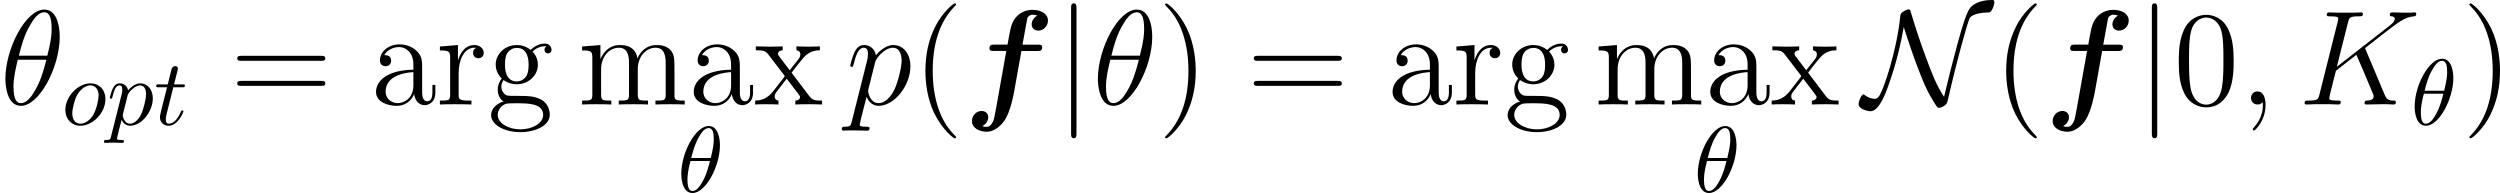 <svg xmlns="http://www.w3.org/2000/svg" xmlns:xlink="http://www.w3.org/1999/xlink" width="300.577pt" height="23.207pt" viewBox="-.239 -.232 300.577 23.207"><defs><path id="g2-18" d="M6.355-7.216c0-1.463-.459-2.884-1.635-2.884-2.008.0-4.146 4.203-4.146 7.36.0.66.143 2.884 1.65 2.884 1.951.0 4.132-4.103 4.132-7.36zM2.008-5.193c.215-.846.516-2.052 1.09-3.07C3.572-9.124 4.074-9.813 4.706-9.813c.473.0.789.402.789 1.779.0.516-.043 1.234-.459 2.841H2.008zm2.927.43C4.576-3.357 4.275-2.453 3.759-1.549 3.343-.818 2.841-.143 2.238-.143c-.445.0-.803-.344-.803-1.765.0-.933.23-1.908.459-2.855H4.935z"/><path id="g2-59" d="M2.798.057c0-.832-.273-1.449-.861-1.449-.459.0-.689.373-.689.689S1.463.0 1.951.0c.186.0.344-.057.473-.187C2.453-.215 2.468-.215 2.482-.215 2.511-.215 2.511-.014 2.511.057c0 .473-.086 1.406-.918 2.338-.158.172-.158.201-.158.23.0.072.072.143.143.143.115.0 1.219-1.062 1.219-2.711z"/><path id="g2-75" d="M7.173-5.796C7.159-5.839 7.101-5.954 7.101-5.997 7.101-6.011 7.116-6.025 7.36-6.212L8.751-7.302c1.922-1.492 2.554-1.994 3.544-2.08C12.395-9.397 12.539-9.397 12.539-9.641 12.539-9.727 12.496-9.798 12.381-9.798 12.223-9.798 12.051-9.77 11.893-9.77H11.348C10.903-9.77 10.43-9.798 9.999-9.798c-.1.0-.273.0-.273.258C9.727-9.397 9.827-9.382 9.913-9.382 10.071-9.368 10.258-9.311 10.258-9.11 10.258-8.823 9.827-8.479 9.712-8.393L4.089-4.017 5.279-8.751c.129-.488.158-.631 1.176-.631.273.0.402.0.402-.273.0-.143-.143-.143-.215-.143C6.384-9.798 6.083-9.77 5.81-9.77H4.117C3.859-9.77 3.544-9.798 3.285-9.798c-.115.0-.273.0-.273.273.0.143.129.143.344.143C4.232-9.382 4.232-9.268 4.232-9.11c0 .029.0.115-.057.33L2.238-1.062c-.129.502-.158.646-1.162.646-.273.0-.416.0-.416.258C.66.0.789.0.875.0c.273.0.56-.029.832-.029H3.386C3.658-.029 3.96.0 4.232.0c.115.0.273.0.273-.273C4.505-.416 4.376-.416 4.16-.416c-.875.0-.875-.115-.875-.258.0-.1.086-.459.143-.689l.56-2.224L6.169-5.294c.416.918 1.176 2.754 1.765 4.16C7.976-1.047 8.005-.961 8.005-.861c0 .43-.574.445-.703.445s-.273.0-.273.273C7.03.0 7.187.0 7.23.0 7.733.0 8.263-.029 8.766-.029H9.454C9.669-.029 9.913.0 10.128.0 10.214.0 10.372.0 10.372-.273 10.372-.416 10.243-.416 10.1-.416 9.569-.43 9.382-.545 9.167-1.062L7.173-5.796z"/><path id="g2-112" d="M.617 1.822c-.1.43-.158.545-.746.545-.172.0-.316.0-.316.273.0.029.014.143.172.143C-.086 2.783.115 2.754.301 2.754H.918C1.219 2.754 1.951 2.783 2.252 2.783c.086.0.258.0.258-.258.0-.158-.1-.158-.344-.158-.66.0-.703-.1-.703-.215.0-.172.646-2.64.732-2.97.158.402.545.961 1.291.961 1.621.0 3.371-2.109 3.371-4.218.0-1.32-.746-2.252-1.822-2.252-.918.0-1.693.889-1.851 1.09-.115-.717-.674-1.09-1.248-1.09-.416.0-.746.201-1.019.746C.66-5.064.459-4.189.459-4.132s.057.129.158.129C.732-4.003.746-4.017.832-4.347c.215-.846.488-1.693 1.062-1.693.33.0.445.23.445.66.0.344-.043.488-.1.746L.617 1.822zm2.482-6.298c.1-.402.502-.818.732-1.019.158-.143.631-.545 1.176-.545C5.638-6.04 5.925-5.409 5.925-4.663 5.925-3.974 5.523-2.353 5.165-1.607 4.806-.832 4.146-.143 3.486-.143c-.976.0-1.133-1.234-1.133-1.291C2.353-1.478 2.381-1.592 2.396-1.664l.703-2.812z"/><path id="g1-78" d="M4.39-8.235C4.648-7.489 4.964-6.413 5.609-4.648 6.513-2.209 6.915-1.32 7.79.043c.201.301.215.316.344.316C8.335.359 8.636.187 8.794.072 8.995-.115 9.009-.129 9.167-.832 10.028-4.605 11.118-8.536 11.405-9.196 11.42-9.225 11.706-9.77 13.471-9.798 13.758-9.813 14.031-10.573 14.031-10.889 14.031-11.118 13.945-11.118 13.744-11.118c-1.435.0-2.08.603-2.252.789C11.09-9.813 10.745-8.766 10.085-6.37 9.583-4.533 9.124-2.668 8.679-.818 7.89-2.008 7.446-3.142 6.757-4.992 5.997-7.03 5.538-8.522 5.15-9.813 5.064-10.1 5.05-10.114 4.921-10.114c-.029.0-.316.0-.732.344C4.046-9.641 4.031-9.512 4.017-9.354 3.615-5.538 2.267-1.765 1.879-1.076c-.115.215-.287.473-.574.473-.143.0-.703-.072-1.076-.416C.158-1.076.129-1.076.115-1.076c-.23.0-.531.717-.531 1.062.0.445.875.732 1.277.732.918.0 1.65-2.023 1.879-2.683.933-2.597 1.377-4.734 1.65-6.269z"/><path id="g1-106" d="M2.281-10.243c0-.258.0-.516-.287-.516s-.287.258-.287.516V3.07c0 .258.0.516.287.516s.287-.258.287-.516v-13.313z"/><path id="g4-18" d="M4.533-4.981c0-.658-.179-2.042-1.196-2.042-1.385.0-2.919 2.809-2.919 5.091.0.936.289 2.042 1.196 2.042 1.405.0 2.919-2.859 2.919-5.091zM1.474-3.616c.169-.638.369-1.435.767-2.142.269-.488.638-1.046 1.086-1.046.488.0.548.638.548 1.205.0.488-.08.996-.319 1.983H1.474zm1.993.319c-.11.458-.319 1.305-.697 2.022-.349.677-.727 1.166-1.156 1.166-.329.0-.538-.289-.538-1.215.0-.418.06-.996.319-1.973H3.467z"/><path id="g4-111" d="M4.672-2.72c0-1.036-.697-1.684-1.594-1.684-1.335.0-2.67 1.415-2.67 2.829.0.986.667 1.684 1.594 1.684 1.325.0 2.67-1.375 2.67-2.829zM2.012-.11c-.428.0-.867-.309-.867-1.086.0-.488.259-1.564.578-2.072.498-.767 1.066-.917 1.345-.917.578.0.877.478.877 1.076.0.389-.199 1.435-.578 2.082-.349.578-.897.917-1.355.917z"/><path id="g4-112" d="M.448 1.215c-.08.339-.1.408-.538.408-.12.0-.229.0-.229.189.0.08.05.12.13.12C.08 1.933.369 1.903.648 1.903.976 1.903 1.315 1.933 1.634 1.933c.05.0.179.0.179-.199.0-.11-.1-.11-.239-.11-.498.0-.498-.07-.498-.159.0-.12.418-1.743.488-1.993.13.289.408.638.917.638 1.156.0 2.401-1.455 2.401-2.919.0-.936-.568-1.594-1.325-1.594-.498.0-.976.359-1.305.747C2.152-4.194 1.724-4.403 1.355-4.403c-.458.0-.648.389-.737.568-.179.339-.309.936-.309.966C.309-2.77.408-2.77.428-2.77.528-2.77.538-2.78.598-2.999c.169-.707.369-1.186.727-1.186.169.0.309.08.309.458.0.229-.03.339-.07.508L.448 1.215zM2.202-3.108C2.271-3.377 2.54-3.656 2.72-3.806c.349-.309.638-.379.807-.379.399.0.638.349.638.936s-.329 1.734-.508 2.112c-.339.697-.817 1.026-1.186 1.026-.658.0-.787-.827-.787-.887C1.684-1.016 1.684-1.036 1.714-1.156l.488-1.953z"/><path id="g4-116" d="M2.052-3.985h.936c.199.0.299.0.299-.199C3.288-4.294 3.188-4.294 3.009-4.294H2.132c.359-1.415.408-1.614.408-1.674.0-.169-.12-.269-.289-.269C2.222-6.237 1.943-6.227 1.853-5.878l-.389 1.584H.528c-.199.0-.299.0-.299.189.0.12.08.12.279.12h.877C.667-1.156.628-.986.628-.807c0 .538.379.917.917.917 1.016.0 1.584-1.455 1.584-1.534.0-.1-.08-.1-.12-.1C2.919-1.524 2.909-1.494 2.859-1.385 2.431-.349 1.903-.11 1.564-.11c-.209.0-.309-.13-.309-.458.0-.239.02-.309.06-.478l.737-2.939z"/><path id="g0-102" d="M6.155-5.695H7.833C8.106-5.695 8.364-5.695 8.364-6.111c0-.258-.244-.258-.488-.258H6.269l.473-2.597C6.786-9.225 6.786-9.253 6.929-9.382 7.116-9.555 7.274-9.555 7.345-9.555 7.546-9.555 7.675-9.526 7.847-9.454 7.503-9.282 7.245-8.909 7.245-8.522 7.245-8.091 7.589-7.862 7.948-7.862c.588.0 1.033-.516 1.033-1.062C8.981-9.655 8.235-10.071 7.345-10.071c-.674.0-1.478.273-1.98 1.076C5.036-8.464 4.949-7.905 4.677-6.37H3.271c-.273.0-.516.0-.516.416.0.258.244.258.473.258h1.32L3.457.416C3.429.545 3.271 1.449 3.199 1.65 3.171 1.722 2.941 2.381 2.482 2.381 2.209 2.381 2.095 2.338 1.994 2.295c.359-.172.631-.545.631-.947.0-.43-.344-.66-.703-.66-.588.0-1.033.516-1.033 1.062.0.775.818 1.148 1.564 1.148 1.076.0 1.822-1.062 1.937-1.248.617-.947.947-2.769.99-3.013L6.155-5.695z"/><path id="g3-40" d="M4.663 3.486C4.663 3.443 4.663 3.414 4.419 3.171 2.984 1.722 2.181-.646 2.181-3.572c0-2.783.674-5.179 2.338-6.872.143-.129.143-.158.143-.201C4.663-10.731 4.591-10.76 4.533-10.76c-.187.0-1.363 1.033-2.066 2.439-.732 1.449-1.062 2.984-1.062 4.749.0 1.277.201 2.984.947 4.519.846 1.722 2.023 2.654 2.181 2.654.057.0.129-.029.129-.115z"/><path id="g3-41" d="M4.046-3.572c0-1.09-.143-2.869-.947-4.533-.846-1.722-2.023-2.654-2.181-2.654-.057.0-.129.029-.129.115C.789-10.602.789-10.573 1.033-10.329c1.435 1.449 2.238 3.816 2.238 6.743.0 2.783-.674 5.179-2.338 6.872-.143.129-.143.158-.143.201.0.086.072.115.129.115.186.0 1.363-1.033 2.066-2.439C3.716-.301 4.046-1.851 4.046-3.572z"/><path id="g3-48" d="M6.427-4.591C6.427-5.782 6.355-6.944 5.839-8.034c-.588-1.191-1.621-1.506-2.324-1.506C2.683-9.54 1.664-9.124 1.133-7.933.732-7.03.588-6.14.588-4.591c0 1.392.1 2.439.617 3.457C1.765-.043 2.754.301 3.5.301c1.248.0 1.965-.746 2.381-1.578.516-1.076.545-2.482.545-3.314zM3.5.014c-.459.0-1.392-.258-1.664-1.822-.158-.861-.158-1.951-.158-2.955.0-1.176.0-2.238.23-3.084C2.152-8.809 2.884-9.253 3.5-9.253c.545.0 1.377.33 1.65 1.564C5.337-6.872 5.337-5.738 5.337-4.763c0 .961.0 2.052-.158 2.927C4.906-.258 4.003.014 3.5.014z"/><path id="g3-61" d="M9.684-4.648C9.885-4.648 10.143-4.648 10.143-4.906 10.143-5.179 9.899-5.179 9.684-5.179H1.234c-.201.0-.459.0-.459.258.0.273.244.273.459.273H9.684zm0 2.668C9.885-1.98 10.143-1.98 10.143-2.238 10.143-2.511 9.899-2.511 9.684-2.511H1.234c-.201.0-.459.0-.459.258.0.273.244.273.459.273H9.684z"/><path id="g3-97" d="M5.538-3.83c0-.775.0-1.349-.631-1.908-.502-.459-1.148-.66-1.779-.66-1.176.0-2.08.775-2.08 1.707.0.416.273.617.603.617.344.0.588-.244.588-.588C2.238-5.251 1.722-5.251 1.506-5.251 1.836-5.853 2.525-6.111 3.099-6.111c.66.0 1.506.545 1.506 1.836v.574C1.722-3.658.631-2.453.631-1.349c0 1.133 1.32 1.492 2.195 1.492.947.0 1.592-.574 1.865-1.262.057.674.502 1.191 1.119 1.191.301.0 1.133-.201 1.133-1.349v-.803H6.628v.803c0 .818-.344.933-.545.933C5.538-.344 5.538-1.105 5.538-1.32V-3.83zM4.605-2.023c0 1.406-1.047 1.879-1.664 1.879-.703.0-1.291-.516-1.291-1.205.0-1.894 2.439-2.066 2.955-2.095v1.42z"/><path id="g3-103" d="M1.707-2.597c.674.445 1.248.445 1.406.445 1.291.0 2.252-.976 2.252-2.08.0-.387-.115-.933-.574-1.392C5.351-6.198 6.025-6.198 6.097-6.198c.057.0.129.0.187.029-.143.057-.215.201-.215.359.0.201.143.373.373.373C6.556-5.437 6.814-5.509 6.814-5.825 6.814-6.083 6.614-6.484 6.111-6.484c-.746.0-1.306.459-1.506.674C4.175-6.14 3.673-6.327 3.127-6.327 1.836-6.327.875-5.351.875-4.246c0 .818.502 1.349.646 1.478-.172.215-.43.631-.43 1.191.0.832.502 1.191.617 1.262-.66.186-1.32.703-1.32 1.449.0.99 1.349 1.808 3.113 1.808 1.707.0 3.127-.76 3.127-1.836.0-.359-.1-1.205-.961-1.65-.732-.373-1.449-.373-2.683-.373-.875.0-.976.0-1.234-.273-.143-.143-.273-.416-.273-.717.0-.244.086-.488.23-.689zm1.42.143c-1.262.0-1.262-1.449-1.262-1.779.0-.258.0-.846.244-1.234C2.381-5.882 2.812-6.025 3.113-6.025c1.262.0 1.262 1.449 1.262 1.779.0.258.0.846-.244 1.234-.273.416-.703.56-1.004.56zM3.515 2.64c-1.377.0-2.425-.703-2.425-1.521C1.09 1.004 1.119.445 1.664.072c.316-.201.445-.201 1.449-.201 1.191.0 2.812.0 2.812 1.248.0.846-1.09 1.521-2.41 1.521z"/><path id="g3-109" d="M10.286-3.486c0-1.334.0-1.736-.33-2.195C9.54-6.241 8.866-6.327 8.378-6.327 7.187-6.327 6.585-5.466 6.355-4.906c-.201-1.105-.976-1.42-1.879-1.42-1.392.0-1.937 1.191-2.052 1.478H2.41V-6.327L.459-6.169v.416c.976.0 1.09.1 1.09.803v3.888c0 .646-.158.646-1.09.646V0C.832-.029 1.607-.029 2.008-.029c.416.0 1.191.0 1.564.029V-.416c-.918.0-1.09.0-1.09-.646V-3.73c0-1.506.99-2.31 1.879-2.31s1.09.732 1.09 1.607v3.371c0 .646-.158.646-1.09.646V0c.373-.029 1.148-.029 1.549-.029C6.327-.029 7.101-.029 7.474.0V-.416c-.918.0-1.09.0-1.09-.646V-3.73c0-1.506.99-2.31 1.879-2.31S9.354-5.308 9.354-4.433v3.371C9.354-.416 9.196-.416 8.263-.416V0C8.636-.029 9.411-.029 9.813-.029c.416.0 1.191.0 1.564.029V-.416c-.717.0-1.076.0-1.09-.43v-2.64z"/><path id="g3-114" d="M2.396-3.343c0-1.392.574-2.697 1.679-2.697.115.0.143.0.201.014C4.16-5.968 3.931-5.882 3.931-5.495c0 .416.33.574.56.574.287.0.574-.187.574-.574.0-.43-.387-.832-1.004-.832-1.219.0-1.635 1.32-1.722 1.592H2.324V-6.327L.402-6.169v.416c.976.0 1.09.1 1.09.803v3.888c0 .646-.158.646-1.09.646V0C.803-.029 1.592-.029 2.023-.029c.387.0 1.406.0 1.736.029V-.416H3.472c-1.047.0-1.076-.158-1.076-.674V-3.343z"/><path id="g3-120" d="M4.017-3.386c.416-.545 1.019-1.32 1.291-1.621C5.896-5.667 6.571-5.767 7.03-5.767V-6.183C6.413-6.155 6.384-6.155 5.825-6.155c-.545.0-.574.0-1.291-.029v.416c.186.029.416.115.416.445.0.244-.129.402-.215.516L3.816-3.644 2.697-5.122C2.654-5.179 2.568-5.308 2.568-5.409 2.568-5.495 2.64-5.753 3.07-5.767V-6.183C2.711-6.155 1.98-6.155 1.592-6.155c-.473.0-.502.0-1.377-.029v.416C.947-5.767 1.219-5.738 1.521-5.351L3.199-3.156C3.228-3.127 3.285-3.041 3.285-2.998S2.166-1.549 2.023-1.363C1.392-.588.76-.43.143-.416V0C.689-.029.717-.029 1.334-.029c.545.0.574.0 1.291.029V-.416C2.281-.459 2.224-.674 2.224-.875c0-.23.1-.344.244-.531.215-.301.689-.889 1.033-1.334L4.677-1.205C4.921-.889 4.921-.861 4.921-.775c0 .115-.115.344-.502.359V0c.373-.029 1.076-.029 1.478-.029.473.0.502.0 1.363.029V-.416c-.76.0-1.019-.029-1.363-.488L4.017-3.386z"/></defs><g id="page1" transform="matrix(1.13 0 0 1.13 -63.986 -61.969)"><use x="56.413" y="65.753" xlink:href="#g2-18"/><use x="62.959" y="67.905" xlink:href="#g4-111"/><use x="67.789" y="67.905" xlink:href="#g4-112"/><use x="72.801" y="67.905" xlink:href="#g4-116"/><use x="80.882" y="65.753" xlink:href="#g3-61"/><use x="95.792" y="65.753" xlink:href="#g3-97"/><use x="102.816" y="65.753" xlink:href="#g3-114"/><use x="108.279" y="65.753" xlink:href="#g3-103"/><use x="117.888" y="65.753" xlink:href="#g3-109"/><use x="129.594" y="65.753" xlink:href="#g3-97"/><use x="136.618" y="65.753" xlink:href="#g3-120"/><use x="128.483" y="75.063" xlink:href="#g4-18"/><use x="146.423" y="65.753" xlink:href="#g2-112"/><use x="153.473" y="65.753" xlink:href="#g3-40"/><use x="158.936" y="65.753" xlink:href="#g0-102"/><use x="168.669" y="65.753" xlink:href="#g1-106"/><use x="172.654" y="65.753" xlink:href="#g2-18"/><use x="179.591" y="65.753" xlink:href="#g3-41"/><use x="189.038" y="65.753" xlink:href="#g3-61"/><use x="203.949" y="65.753" xlink:href="#g3-97"/><use x="210.973" y="65.753" xlink:href="#g3-114"/><use x="216.435" y="65.753" xlink:href="#g3-103"/><use x="226.045" y="65.753" xlink:href="#g3-109"/><use x="237.751" y="65.753" xlink:href="#g3-97"/><use x="244.775" y="65.753" xlink:href="#g3-120"/><use x="236.64" y="75.063" xlink:href="#g4-18"/><use x="254.579" y="65.753" xlink:href="#g1-78"/><use x="268.464" y="65.753" xlink:href="#g3-40"/><use x="273.927" y="65.753" xlink:href="#g0-102"/><use x="283.661" y="65.753" xlink:href="#g1-106"/><use x="287.646" y="65.753" xlink:href="#g3-48"/><use x="294.669" y="65.753" xlink:href="#g2-59"/><use x="300.962" y="65.753" xlink:href="#g2-75"/><use x="312.913" y="67.905" xlink:href="#g4-18"/><use x="318.365" y="65.753" xlink:href="#g3-41"/></g></svg>